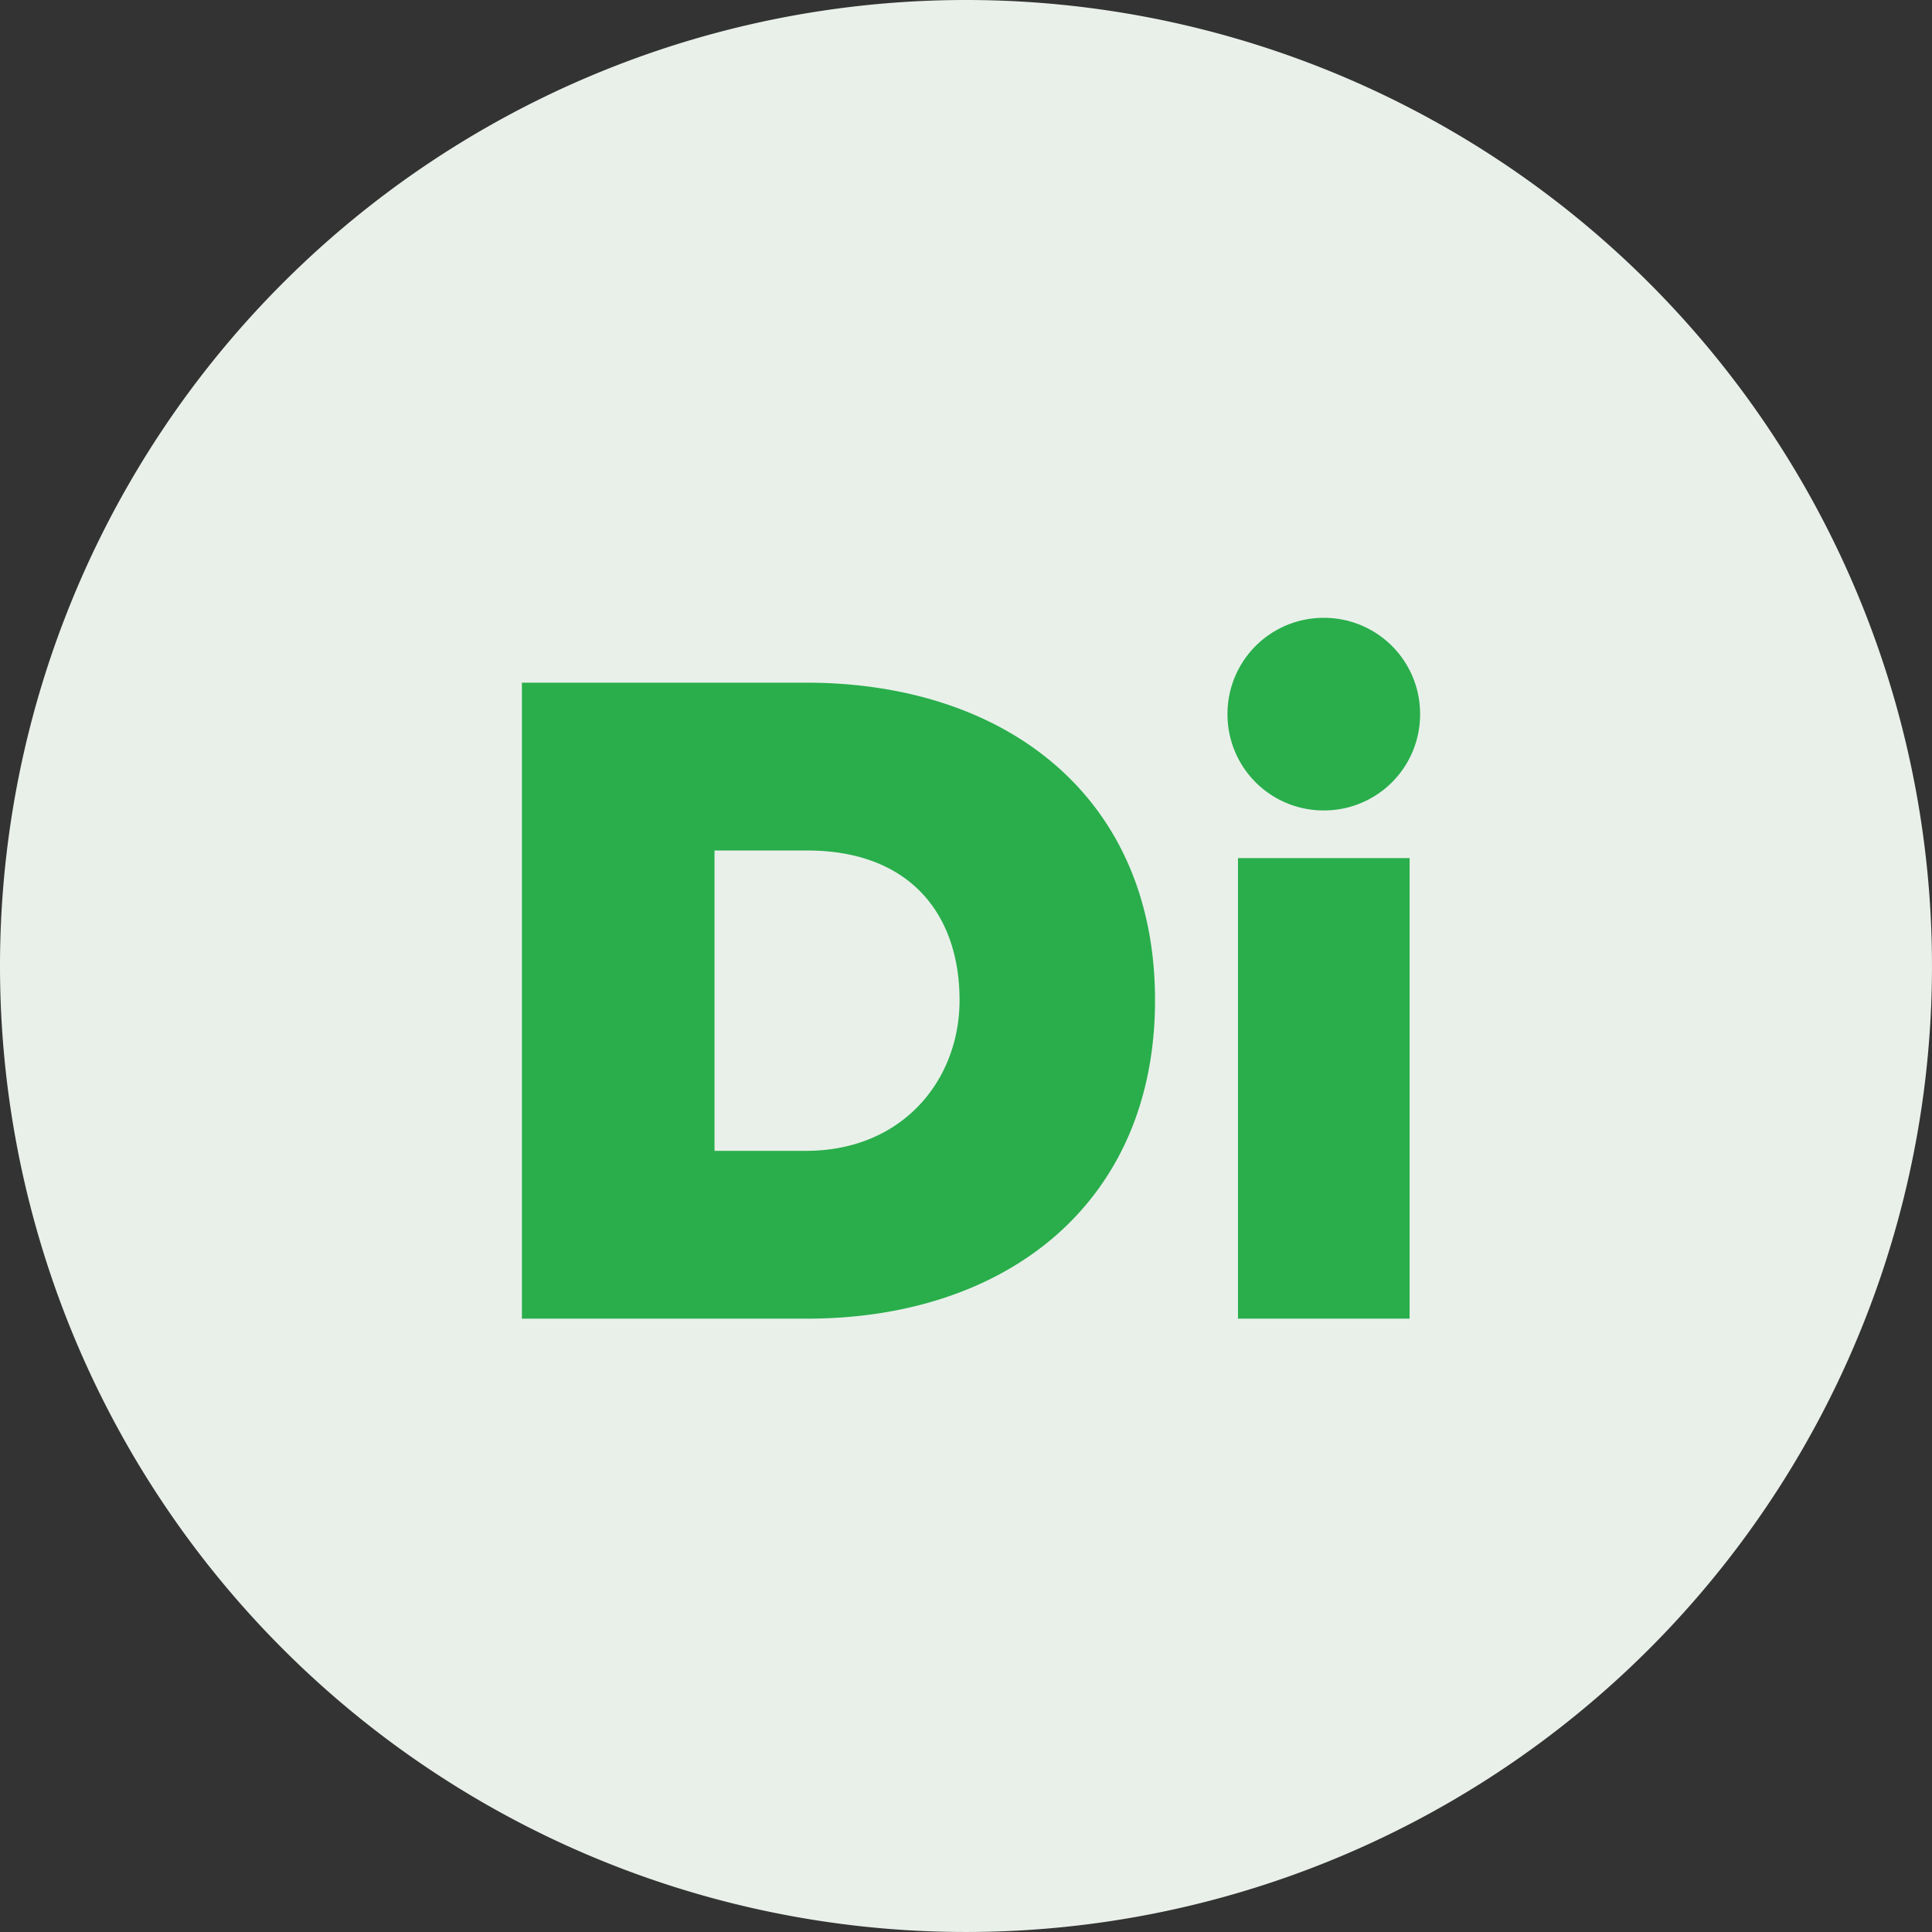 <svg xmlns="http://www.w3.org/2000/svg" width="170.201" height="170.201" viewBox="0 0 170.201 170.201"><rect x="0" y="0" width="170.201" height="170.201" fill="#333333" stroke="none"/><g transform="translate(-123 -3998)"><g transform="translate(123 3998)"><path d="M85.1,0A85.1,85.1,0,1,1,0,85.1,85.1,85.1,0,0,1,85.1,0Z" fill="#e9f0ea"/></g><path d="M-38.934,0h25.116c17.556,0,30.66-10.164,30.66-28.056S3.738-56.028-13.9-56.028H-38.934Zm16.968-14.784v-26.46h8.148c9.072,0,13.44,5.628,13.44,13.188C-.378-21-5.418-14.784-13.9-14.784ZM31.71-44.772a8.461,8.461,0,0,0,8.484-8.484A8.461,8.461,0,0,0,31.71-61.74a8.461,8.461,0,0,0-8.484,8.484A8.461,8.461,0,0,0,31.71-44.772ZM24.15,0H39.27V-40.572H24.15Z" transform="translate(207.911 4114.168)" fill="#29ae4b"/></g></svg>